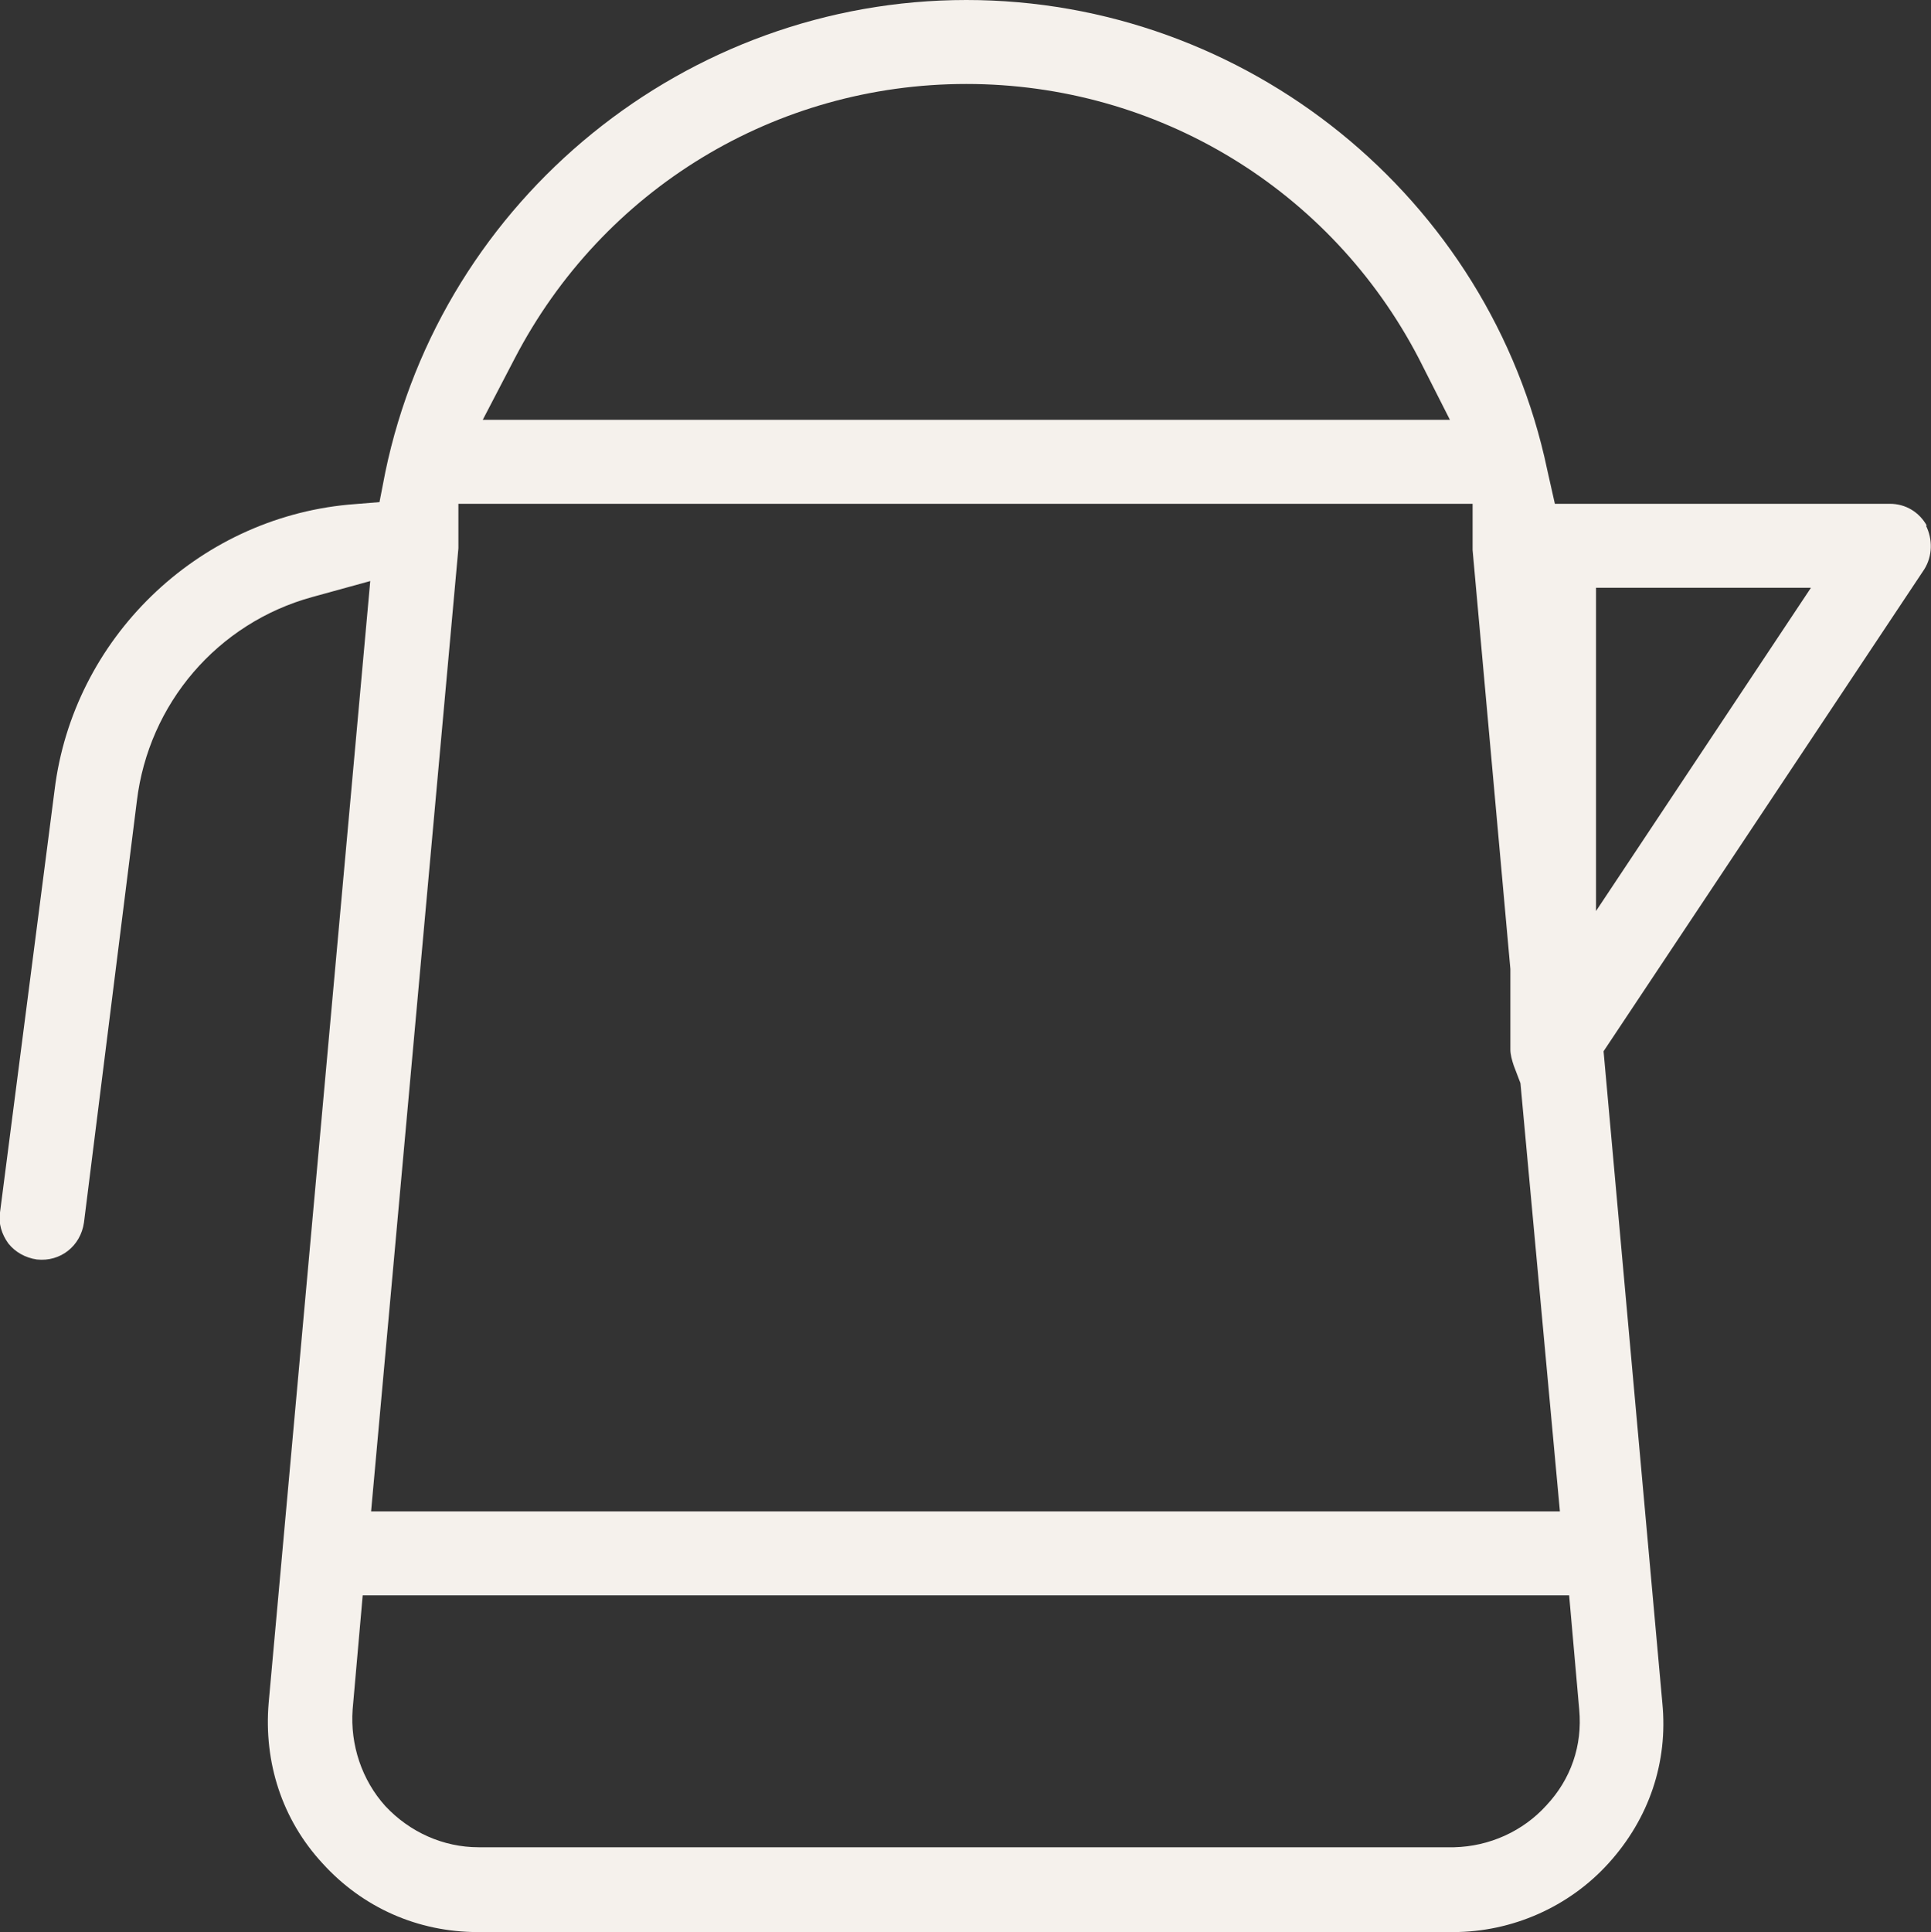 <?xml version="1.0" encoding="UTF-8"?>
<svg id="Ebene_2" data-name="Ebene 2" xmlns="http://www.w3.org/2000/svg" viewBox="0 0 23 23.01">
  <rect x="0" y="0" width="23" height="23.01" fill="#333333" stroke="none"/>
  <defs>
    <style>
      .cls-1 {
        fill: #f5f1ec;
      }
    </style>
  </defs>
  <g id="Ebene_1-2" data-name="Ebene 1">
    <path class="cls-1" d="M22.95,6.26c-.09-.16-.25-.26-.44-.26h-3.99l-.09-.4c-.68-3.25-3.59-5.6-6.92-5.6s-6.24,2.36-6.92,5.62l-.07.36-.37.03c-1.81.17-3.28,1.6-3.5,3.4L0,14.44c-.02.13.02.26.1.37.08.1.2.17.34.19.28.03.52-.16.56-.44l.63-5.02c.14-1.16.96-2.12,2.09-2.43l.69-.19-1.21,13.36c-.06.71.16,1.39.64,1.91.48.53,1.14.82,1.85.82h11.62c.7,0,1.38-.3,1.85-.82.48-.53.71-1.2.64-1.91l-.7-7.76,3.82-5.74c.1-.16.1-.36.02-.52ZM6.13,4.27c1.05-2.02,3.11-3.27,5.38-3.27s4.34,1.25,5.39,3.27l.37.73H5.75l.38-.73ZM5.46,6.53v-.53h12.08v.55l.45,4.99v.96c0,.06.02.13.04.19l.08.21.47,5.1H4.42l1.04-11.47ZM18.42,21.5c-.28.31-.68.49-1.1.5H5.7c-.42,0-.82-.18-1.11-.49-.28-.31-.42-.73-.39-1.15l.12-1.36h14.37l.12,1.36c.04.43-.1.83-.39,1.14ZM19.01,10.85v-3.85h2.56l-2.56,3.85Z"/>
  </g>
</svg>